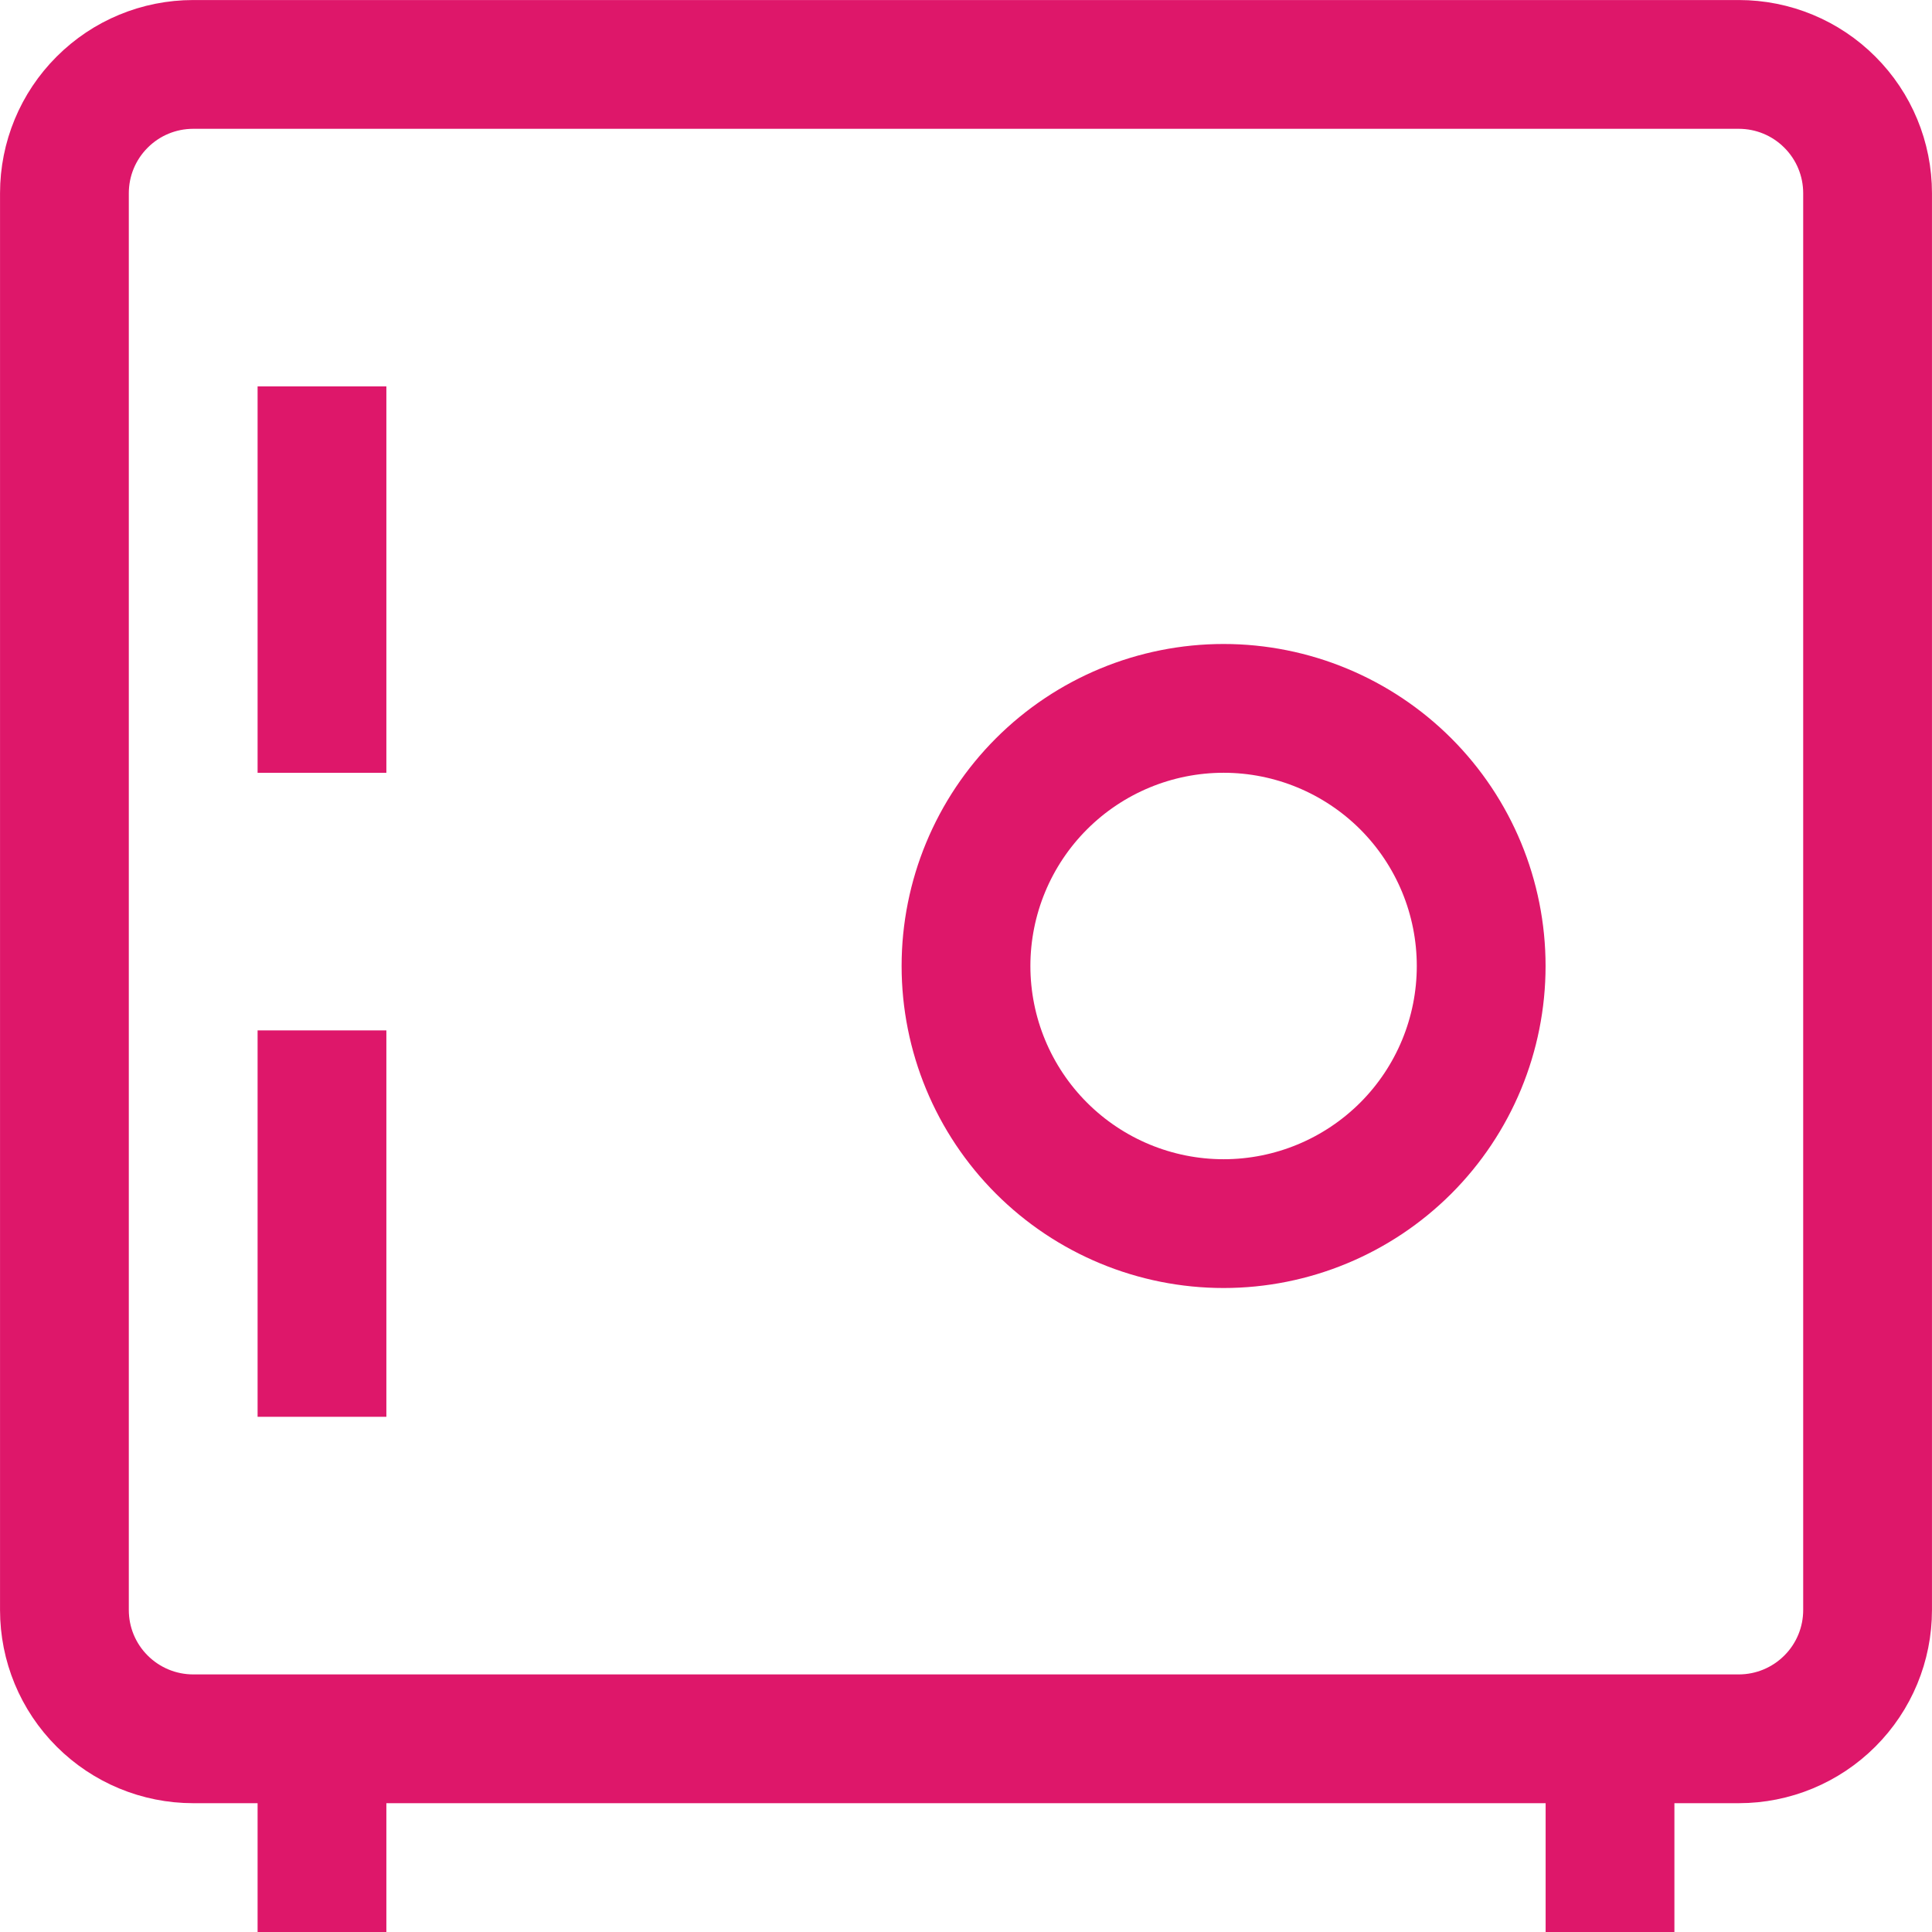 <?xml version="1.0" encoding="utf-8"?>
<svg xmlns="http://www.w3.org/2000/svg" fill="none" height="100%" overflow="visible" preserveAspectRatio="none" style="display: block;" viewBox="0 0 32 32" width="100%">
<g clip-path="url(#clip0_0_171444)" id="teenyicons:safe-outline">
<path d="M5.333 6.4V12.8M5.333 17.067V23.467M5.333 28.8V32M26.667 28.8V32M20.267 20.267C19.135 20.267 18.05 19.817 17.25 19.017C16.45 18.217 16 17.132 16 16C16 14.868 16.45 13.783 17.25 12.983C18.05 12.183 19.135 11.733 20.267 11.733C21.398 11.733 22.483 12.183 23.284 12.983C24.084 13.783 24.533 14.868 24.533 16C24.533 17.132 24.084 18.217 23.284 19.017C22.483 19.817 21.398 20.267 20.267 20.267ZM3.2 1.067H28.8C29.366 1.067 29.908 1.291 30.308 1.692C30.709 2.092 30.933 2.634 30.933 3.2V26.667C30.933 27.233 30.709 27.775 30.308 28.175C29.908 28.575 29.366 28.8 28.8 28.8H3.2C2.634 28.8 2.092 28.575 1.692 28.175C1.291 27.775 1.067 27.233 1.067 26.667V3.2C1.067 2.634 1.291 2.092 1.692 1.692C2.092 1.291 2.634 1.067 3.2 1.067Z" id="Vector" stroke="#DE176A" stroke-width="2.133"/>
</g>
<defs>
<clipPath id="clip0_0_171444">
<rect fill="white" height="32" width="32"/>
</clipPath>
</defs>
</svg>